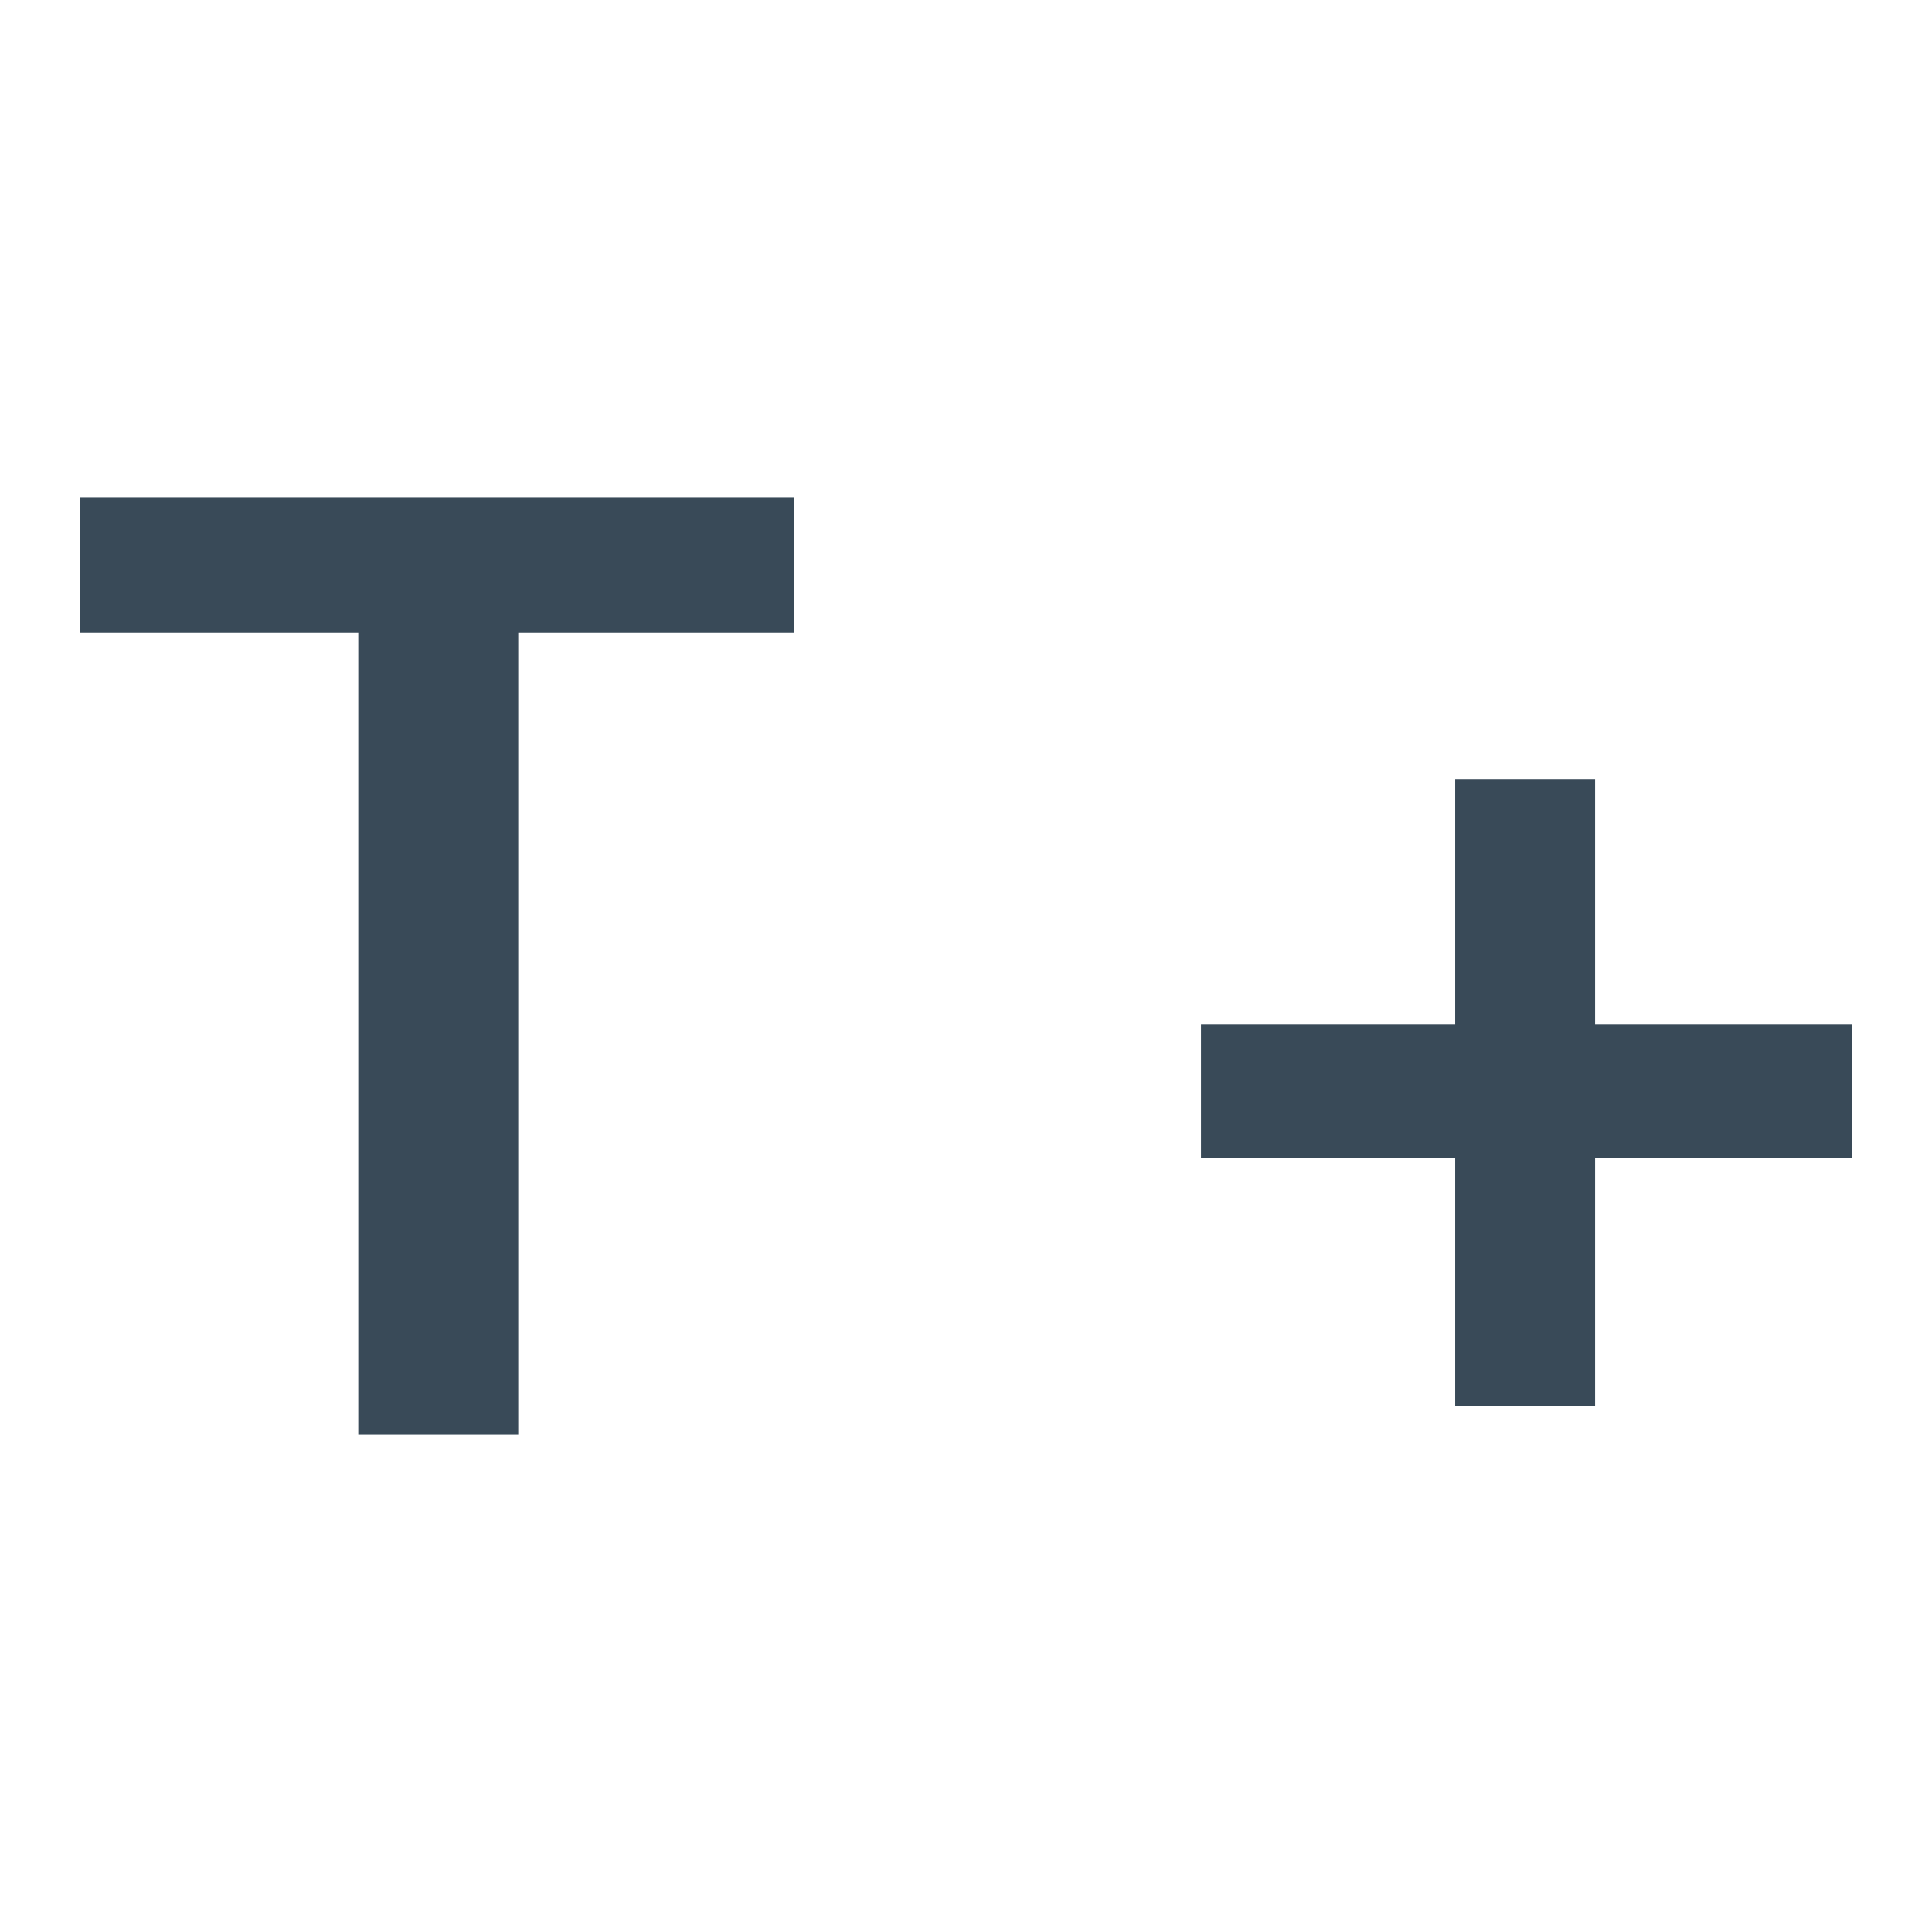 <svg width="24" height="24" viewBox="0 0 24 24" fill="none" xmlns="http://www.w3.org/2000/svg">
<path d="M14.919 14.389V12.723H18.077V9.679H19.815V12.723H23.008V14.389H19.815V17.465H18.077V14.389H14.919Z" fill="#394A58"/>
<path d="M0.992 7.86V6.177H9.862V7.86H6.438V17.823H4.451V7.86H0.992Z" fill="#394A58"/>
</svg>
